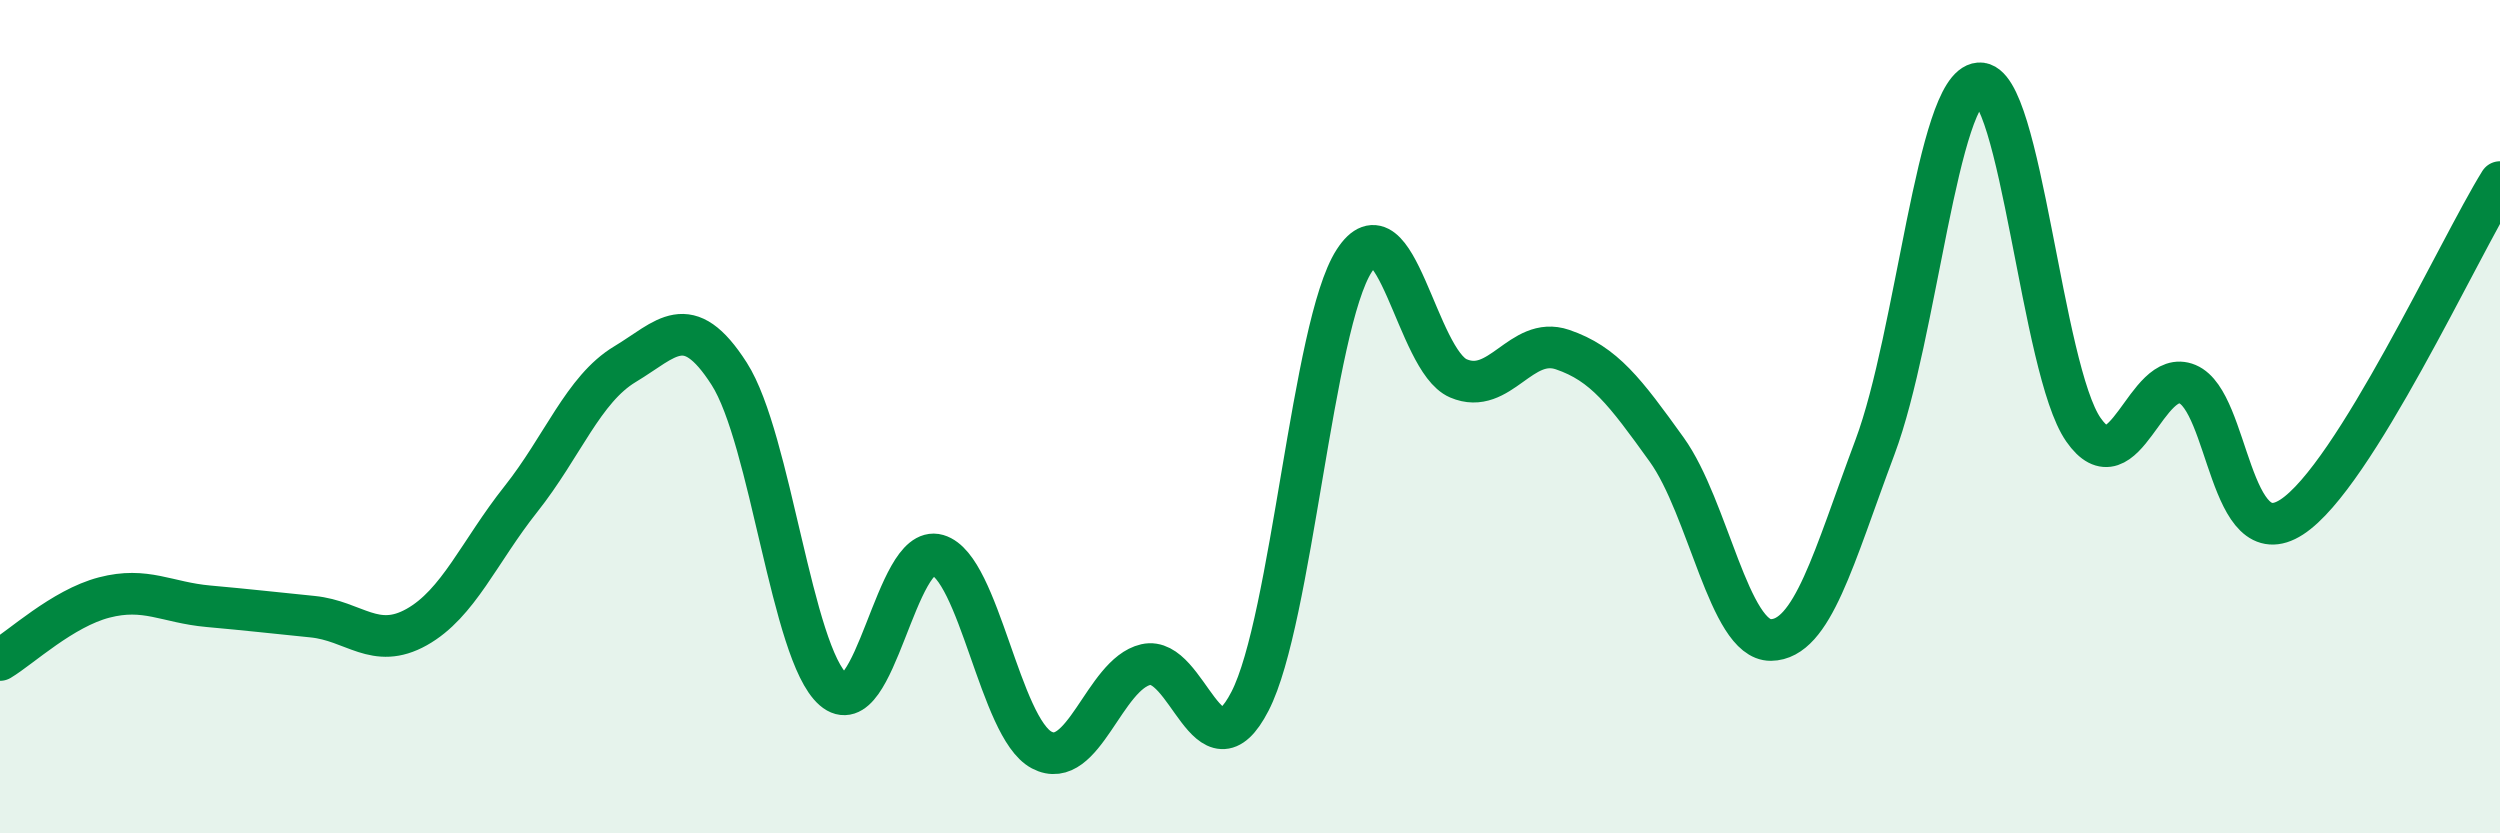 
    <svg width="60" height="20" viewBox="0 0 60 20" xmlns="http://www.w3.org/2000/svg">
      <path
        d="M 0,15.84 C 0.5,15.54 1.5,14.6 2.5,14.34 C 3.5,14.08 4,14.46 5,14.55 C 6,14.64 6.5,14.7 7.5,14.8 C 8.5,14.9 9,15.61 10,15.05 C 11,14.49 11.5,13.24 12.5,11.98 C 13.5,10.72 14,9.34 15,8.74 C 16,8.14 16.5,7.41 17.5,8.97 C 18.5,10.53 19,15.68 20,16.55 C 21,17.42 21.5,13.03 22.5,13.32 C 23.5,13.61 24,17.47 25,18 C 26,18.53 26.5,16.18 27.5,15.95 C 28.5,15.72 29,18.77 30,16.83 C 31,14.89 31.5,7.81 32.5,6.26 C 33.5,4.71 34,8.65 35,9.08 C 36,9.51 36.5,8.05 37.5,8.39 C 38.5,8.73 39,9.4 40,10.79 C 41,12.18 41.5,15.37 42.5,15.36 C 43.5,15.35 44,13.4 45,10.73 C 46,8.06 46.5,2.08 47.5,2 C 48.5,1.92 49,8.87 50,10.31 C 51,11.75 51.5,8.8 52.5,9.22 C 53.5,9.64 53.5,13.38 55,12.41 C 56.5,11.44 59,5.98 60,4.37L60 20L0 20Z"
        fill="#008740"
        opacity="0.1"
        stroke-linecap="round"
        stroke-linejoin="round"
      />
      <path
        d="M 0,15.84 C 0.5,15.54 1.5,14.6 2.5,14.34 C 3.5,14.08 4,14.46 5,14.55 C 6,14.64 6.5,14.7 7.5,14.8 C 8.5,14.9 9,15.61 10,15.05 C 11,14.49 11.5,13.24 12.5,11.98 C 13.5,10.72 14,9.34 15,8.74 C 16,8.14 16.5,7.41 17.5,8.97 C 18.5,10.53 19,15.68 20,16.55 C 21,17.42 21.5,13.03 22.5,13.32 C 23.5,13.61 24,17.47 25,18 C 26,18.53 26.5,16.18 27.5,15.95 C 28.5,15.72 29,18.77 30,16.83 C 31,14.89 31.5,7.81 32.5,6.26 C 33.5,4.71 34,8.65 35,9.08 C 36,9.51 36.5,8.05 37.5,8.39 C 38.5,8.73 39,9.4 40,10.79 C 41,12.18 41.5,15.37 42.5,15.36 C 43.5,15.35 44,13.4 45,10.73 C 46,8.06 46.5,2.08 47.5,2 C 48.5,1.92 49,8.87 50,10.31 C 51,11.75 51.5,8.8 52.5,9.22 C 53.5,9.64 53.5,13.38 55,12.41 C 56.5,11.44 59,5.98 60,4.37"
        stroke="#008740"
        stroke-width="1"
        fill="none"
        stroke-linecap="round"
        stroke-linejoin="round"
      />
    </svg>
  
